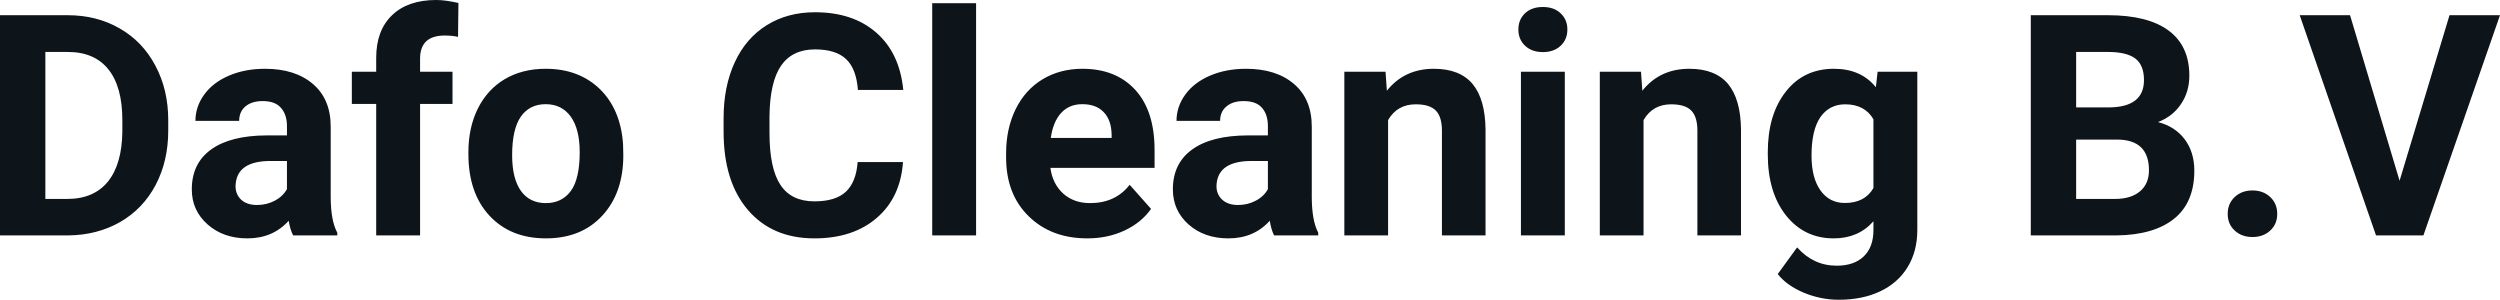 <svg fill="#0d141a" viewBox="0 0 185.741 22.27" height="100%" width="100%" xmlns="http://www.w3.org/2000/svg"><path preserveAspectRatio="none" d="M5.06 17.49L0 17.49L0 1.13L5.03 1.13Q7.19 1.13 8.89 2.11Q10.59 3.08 11.54 4.87Q12.50 6.66 12.50 8.94L12.50 8.94L12.50 9.69Q12.50 11.97 11.56 13.75Q10.62 15.52 8.92 16.50Q7.21 17.47 5.06 17.49L5.06 17.49ZM5.03 3.86L3.37 3.86L3.37 14.78L5.00 14.78Q6.97 14.78 8.02 13.49Q9.06 12.20 9.09 9.79L9.09 9.79L9.09 8.93Q9.09 6.44 8.05 5.15Q7.02 3.86 5.03 3.86L5.03 3.86ZM25.06 17.49L21.78 17.49Q21.55 17.05 21.45 16.40L21.45 16.40Q20.27 17.71 18.38 17.71L18.38 17.71Q16.60 17.71 15.43 16.68Q14.25 15.64 14.25 14.07L14.25 14.07Q14.25 12.14 15.68 11.11Q17.12 10.07 19.82 10.06L19.82 10.06L21.32 10.06L21.32 9.37Q21.32 8.52 20.88 8.02Q20.45 7.51 19.52 7.51L19.52 7.51Q18.70 7.51 18.23 7.91Q17.77 8.30 17.77 8.98L17.77 8.98L14.52 8.98Q14.52 7.93 15.17 7.03Q15.82 6.13 17.01 5.62Q18.20 5.11 19.69 5.11L19.69 5.11Q21.93 5.11 23.25 6.24Q24.57 7.37 24.57 9.41L24.57 9.41L24.57 14.68Q24.58 16.41 25.06 17.29L25.06 17.29L25.06 17.49ZM19.09 15.23L19.09 15.23Q19.81 15.23 20.42 14.91Q21.02 14.59 21.32 14.05L21.32 14.05L21.32 11.96L20.10 11.96Q17.67 11.96 17.51 13.65L17.51 13.65L17.50 13.84Q17.50 14.44 17.92 14.84Q18.35 15.23 19.09 15.23ZM31.21 17.49L27.95 17.49L27.95 7.72L26.14 7.72L26.14 5.33L27.95 5.33L27.95 4.30Q27.95 2.26 29.13 1.13Q30.30 0 32.41 0L32.41 0Q33.08 0 34.06 0.22L34.06 0.22L34.03 2.74Q33.62 2.64 33.04 2.64L33.04 2.64Q31.21 2.64 31.21 4.36L31.21 4.36L31.21 5.33L33.62 5.33L33.62 7.72L31.21 7.72L31.21 17.49ZM34.80 11.44L34.80 11.30Q34.80 9.49 35.50 8.07Q36.20 6.66 37.50 5.88Q38.81 5.11 40.54 5.11L40.54 5.11Q43.00 5.11 44.56 6.61Q46.11 8.12 46.29 10.70L46.29 10.70L46.31 11.53Q46.31 14.33 44.75 16.02Q43.19 17.71 40.56 17.71Q37.94 17.71 36.37 16.03Q34.80 14.34 34.80 11.44L34.80 11.44ZM38.05 11.53L38.05 11.53Q38.05 13.26 38.70 14.18Q39.35 15.09 40.56 15.09L40.56 15.09Q41.74 15.09 42.41 14.19Q43.07 13.29 43.07 11.30L43.07 11.30Q43.07 9.60 42.41 8.67Q41.74 7.74 40.54 7.74L40.54 7.74Q39.35 7.74 38.70 8.66Q38.05 9.59 38.05 11.53ZM63.72 12.04L67.09 12.04Q66.90 14.68 65.14 16.19Q63.38 17.71 60.51 17.71L60.51 17.71Q57.37 17.71 55.56 15.59Q53.76 13.48 53.76 9.78L53.76 9.78L53.76 8.78Q53.76 6.42 54.59 4.63Q55.42 2.83 56.97 1.87Q58.51 0.91 60.55 0.91L60.55 0.91Q63.38 0.91 65.11 2.43Q66.84 3.94 67.11 6.68L67.11 6.68L63.74 6.68Q63.62 5.10 62.86 4.39Q62.10 3.67 60.55 3.67L60.55 3.67Q58.87 3.67 58.03 4.88Q57.20 6.09 57.17 8.63L57.17 8.63L57.17 9.86Q57.17 12.51 57.98 13.73Q58.78 14.96 60.51 14.96L60.51 14.96Q62.07 14.96 62.84 14.25Q63.61 13.53 63.72 12.04L63.72 12.04ZM72.52 0.24L72.52 17.49L69.26 17.49L69.26 0.24L72.52 0.24ZM80.78 17.71L80.78 17.71Q78.11 17.71 76.43 16.07Q74.75 14.43 74.75 11.70L74.75 11.70L74.75 11.39Q74.75 9.56 75.46 8.11Q76.17 6.67 77.46 5.89Q78.76 5.11 80.42 5.11L80.42 5.11Q82.91 5.11 84.35 6.68Q85.78 8.25 85.78 11.14L85.78 11.14L85.78 12.47L78.04 12.47Q78.20 13.66 78.99 14.38Q79.78 15.09 80.99 15.09L80.99 15.09Q82.87 15.09 83.93 13.73L83.93 13.73L85.52 15.52Q84.79 16.55 83.54 17.13Q82.30 17.71 80.78 17.71ZM80.41 7.74L80.41 7.74Q79.44 7.74 78.84 8.39Q78.24 9.04 78.07 10.25L78.07 10.25L82.59 10.25L82.59 10.00Q82.57 8.92 82.00 8.33Q81.44 7.74 80.41 7.74ZM97.94 17.49L94.66 17.49Q94.44 17.05 94.34 16.40L94.34 16.40Q93.16 17.71 91.27 17.71L91.27 17.71Q89.48 17.71 88.31 16.68Q87.14 15.64 87.14 14.07L87.14 14.07Q87.14 12.14 88.57 11.11Q90.00 10.07 92.71 10.06L92.71 10.06L94.20 10.06L94.20 9.37Q94.20 8.52 93.77 8.02Q93.34 7.51 92.40 7.51L92.40 7.51Q91.58 7.51 91.12 7.91Q90.65 8.30 90.65 8.98L90.65 8.98L87.41 8.98Q87.41 7.93 88.06 7.03Q88.71 6.13 89.90 5.62Q91.09 5.11 92.57 5.11L92.57 5.11Q94.82 5.11 96.14 6.24Q97.46 7.37 97.46 9.41L97.46 9.41L97.46 14.68Q97.47 16.41 97.94 17.29L97.94 17.29L97.94 17.49ZM91.98 15.23L91.98 15.23Q92.70 15.23 93.30 14.91Q93.91 14.59 94.20 14.05L94.20 14.05L94.20 11.96L92.99 11.96Q90.55 11.96 90.39 13.65L90.39 13.65L90.38 13.84Q90.38 14.44 90.81 14.84Q91.24 15.23 91.98 15.23ZM99.88 5.33L102.94 5.33L103.04 6.74Q104.34 5.11 106.53 5.11L106.53 5.11Q108.46 5.11 109.41 6.24Q110.35 7.38 110.37 9.64L110.37 9.64L110.37 17.49L107.13 17.49L107.13 9.71Q107.13 8.68 106.68 8.22Q106.23 7.75 105.18 7.75L105.18 7.75Q103.81 7.75 103.13 8.92L103.13 8.92L103.13 17.49L99.88 17.49L99.88 5.33ZM116.26 5.33L116.26 17.49L113.00 17.49L113.00 5.33L116.26 5.33ZM112.81 2.19L112.81 2.19Q112.81 1.46 113.30 0.99Q113.79 0.52 114.63 0.52L114.63 0.52Q115.46 0.52 115.95 0.99Q116.45 1.46 116.45 2.19L116.45 2.19Q116.45 2.93 115.95 3.40Q115.45 3.87 114.63 3.87Q113.81 3.87 113.31 3.40Q112.81 2.93 112.81 2.19ZM118.86 5.33L121.92 5.33L122.02 6.74Q123.32 5.11 125.51 5.11L125.51 5.11Q127.44 5.11 128.39 6.24Q129.33 7.38 129.35 9.64L129.35 9.64L129.35 17.49L126.11 17.49L126.11 9.71Q126.11 8.68 125.66 8.22Q125.21 7.75 124.16 7.75L124.16 7.75Q122.79 7.75 122.11 8.92L122.11 8.92L122.11 17.49L118.86 17.49L118.86 5.33ZM131.34 11.46L131.34 11.32Q131.34 8.52 132.67 6.82Q134.00 5.11 136.26 5.11L136.26 5.11Q138.26 5.11 139.37 6.48L139.37 6.48L139.50 5.33L142.45 5.33L142.45 17.08Q142.45 18.68 141.72 19.86Q141.00 21.03 139.68 21.65Q138.37 22.27 136.61 22.27L136.61 22.27Q135.27 22.27 134.00 21.74Q132.73 21.20 132.08 20.36L132.08 20.36L133.52 18.38Q134.73 19.74 136.46 19.74L136.46 19.74Q137.75 19.74 138.47 19.05Q139.19 18.36 139.19 17.09L139.19 17.09L139.19 16.44Q138.07 17.71 136.24 17.71L136.24 17.71Q134.05 17.71 132.69 16.00Q131.34 14.29 131.34 11.46L131.34 11.46ZM134.59 11.56L134.59 11.56Q134.59 13.21 135.25 14.14Q135.91 15.08 137.07 15.08L137.07 15.08Q138.55 15.08 139.19 13.97L139.19 13.97L139.19 8.86Q138.54 7.75 137.09 7.75L137.09 7.75Q135.92 7.75 135.25 8.70Q134.59 9.66 134.59 11.56ZM157.24 17.49L150.88 17.49L150.88 1.13L156.61 1.13Q159.58 1.13 161.12 2.27Q162.66 3.41 162.66 5.62L162.66 5.62Q162.66 6.82 162.04 7.73Q161.43 8.65 160.33 9.07L160.33 9.07Q161.58 9.39 162.31 10.34Q163.03 11.30 163.03 12.68L163.03 12.68Q163.03 15.04 161.53 16.25Q160.02 17.46 157.24 17.49L157.24 17.49ZM157.34 10.37L154.25 10.37L154.25 14.78L157.14 14.78Q158.33 14.78 159.00 14.21Q159.66 13.65 159.66 12.65L159.66 12.65Q159.66 10.40 157.34 10.37L157.34 10.37ZM154.25 3.86L154.25 7.98L156.74 7.98Q159.29 7.94 159.29 5.95L159.29 5.95Q159.29 4.84 158.65 4.35Q158.00 3.86 156.61 3.86L156.61 3.86L154.25 3.86ZM165.51 15.89L165.51 15.89Q165.51 15.12 166.04 14.63Q166.56 14.15 167.35 14.15L167.35 14.15Q168.14 14.15 168.66 14.63Q169.19 15.12 169.19 15.89L169.19 15.89Q169.19 16.65 168.67 17.13Q168.15 17.61 167.35 17.61L167.35 17.61Q166.55 17.61 166.03 17.13Q165.51 16.65 165.51 15.89ZM174.60 1.13L178.28 13.43L181.99 1.13L185.74 1.13L180.05 17.49L176.53 17.49L170.86 1.13L174.60 1.13Z"></path></svg>